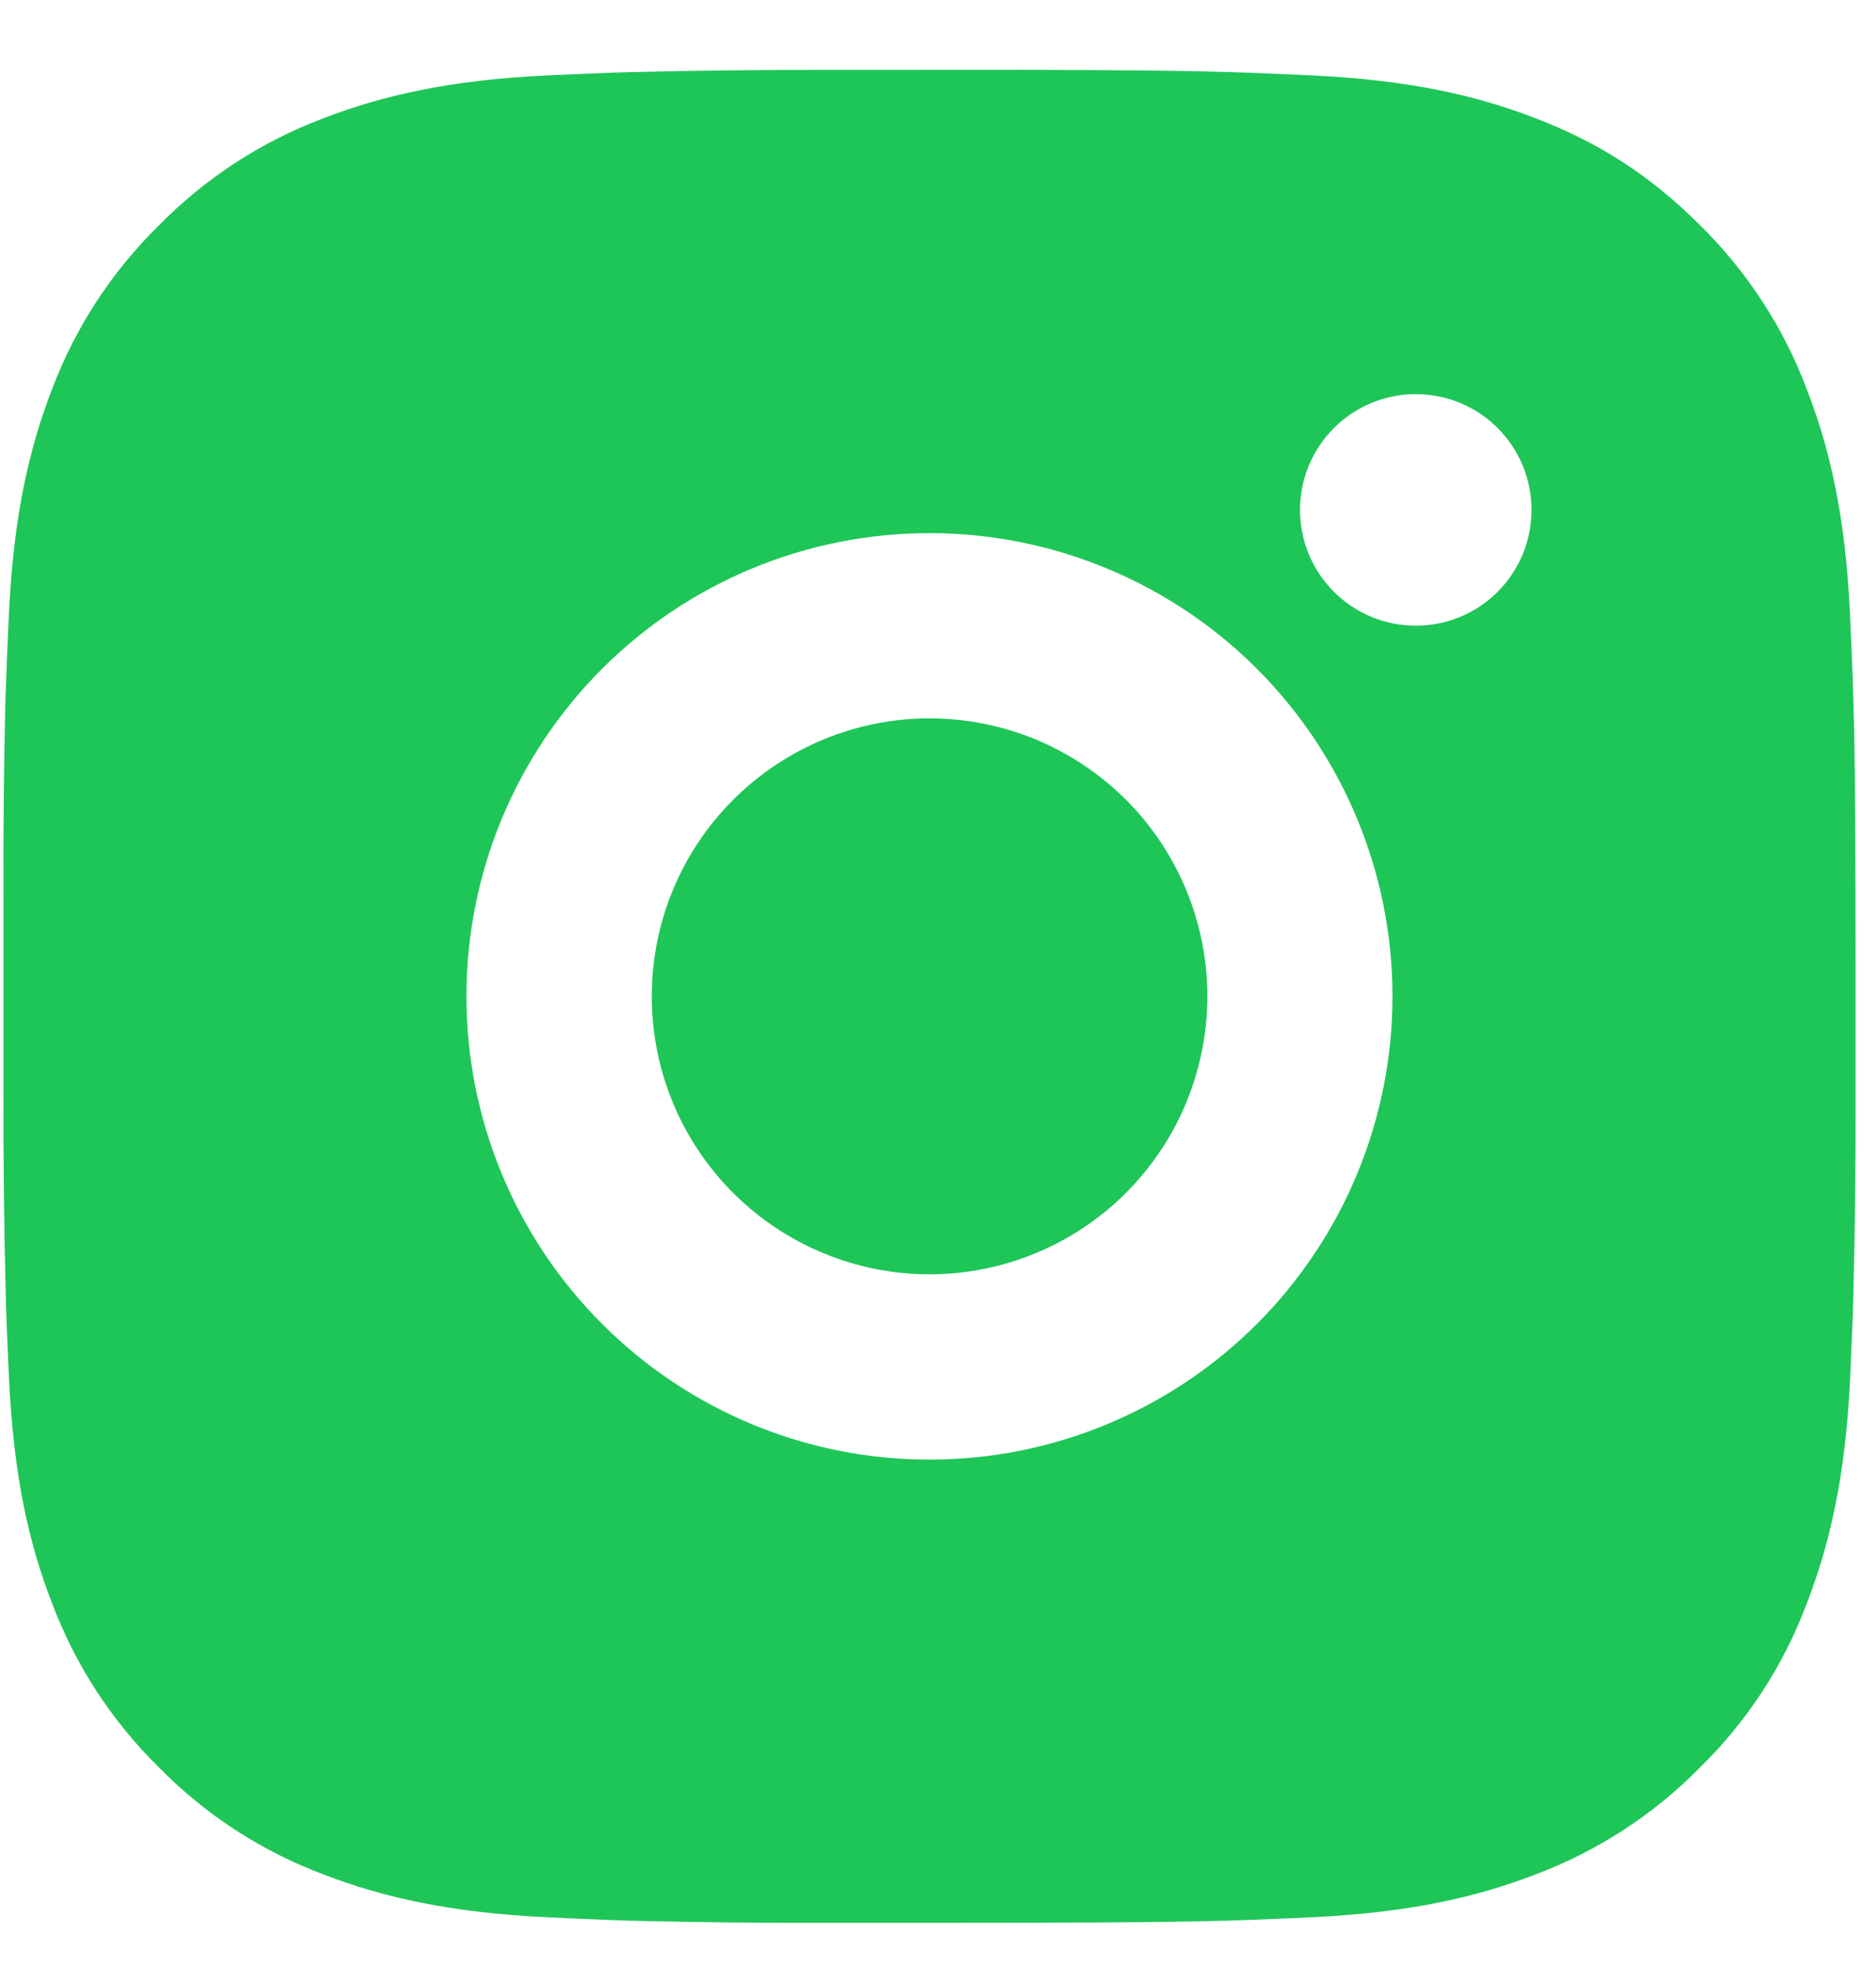 <svg width="19" height="20" viewBox="0 0 19 20" fill="none" xmlns="http://www.w3.org/2000/svg">
<path d="M10.378 0.707C11.433 0.71 11.969 0.715 12.431 0.729L12.613 0.735C12.823 0.743 13.03 0.752 13.281 0.763C14.279 0.81 14.96 0.968 15.557 1.199C16.176 1.438 16.698 1.76 17.219 2.281C17.696 2.75 18.065 3.317 18.3 3.943C18.532 4.54 18.69 5.221 18.737 6.22C18.748 6.47 18.757 6.677 18.765 6.888L18.77 7.07C18.785 7.531 18.79 8.067 18.792 9.122L18.793 9.822V11.05C18.795 11.734 18.788 12.418 18.771 13.102L18.766 13.284C18.758 13.495 18.749 13.703 18.738 13.952C18.691 14.951 18.531 15.631 18.3 16.229C18.066 16.856 17.697 17.423 17.219 17.891C16.75 18.368 16.183 18.737 15.557 18.973C14.96 19.204 14.279 19.362 13.281 19.409C13.058 19.419 12.836 19.429 12.613 19.437L12.431 19.443C11.969 19.456 11.433 19.462 10.378 19.464L9.678 19.465H8.451C7.766 19.468 7.082 19.46 6.397 19.444L6.216 19.438C5.993 19.43 5.77 19.42 5.548 19.409C4.55 19.362 3.869 19.204 3.271 18.973C2.645 18.738 2.078 18.369 1.609 17.891C1.132 17.423 0.763 16.855 0.527 16.229C0.295 15.632 0.138 14.951 0.091 13.952C0.081 13.73 0.071 13.507 0.063 13.284L0.058 13.102C0.041 12.418 0.033 11.734 0.035 11.05V9.122C0.032 8.438 0.039 7.754 0.055 7.07L0.062 6.888C0.069 6.677 0.079 6.47 0.09 6.22C0.137 5.221 0.295 4.541 0.526 3.943C0.762 3.316 1.132 2.749 1.61 2.281C2.079 1.804 2.645 1.435 3.271 1.199C3.869 0.968 4.549 0.81 5.548 0.763C5.797 0.752 6.005 0.743 6.216 0.735L6.397 0.73C7.081 0.713 7.766 0.706 8.45 0.708L10.378 0.707ZM9.414 5.397C8.17 5.397 6.977 5.891 6.098 6.77C5.218 7.65 4.724 8.842 4.724 10.086C4.724 11.33 5.218 12.523 6.098 13.402C6.977 14.282 8.17 14.776 9.414 14.776C10.658 14.776 11.85 14.282 12.73 13.402C13.609 12.523 14.103 11.33 14.103 10.086C14.103 8.842 13.609 7.65 12.73 6.77C11.85 5.891 10.658 5.397 9.414 5.397ZM9.414 7.272C9.783 7.272 10.149 7.345 10.491 7.486C10.832 7.628 11.142 7.835 11.404 8.096C11.665 8.357 11.872 8.668 12.014 9.009C12.155 9.35 12.228 9.716 12.228 10.086C12.228 10.455 12.155 10.821 12.014 11.162C11.873 11.504 11.665 11.814 11.404 12.075C11.143 12.337 10.833 12.544 10.492 12.685C10.15 12.827 9.784 12.9 9.415 12.9C8.668 12.9 7.953 12.603 7.425 12.076C6.897 11.548 6.601 10.832 6.601 10.086C6.601 9.34 6.897 8.624 7.425 8.097C7.953 7.569 8.668 7.272 9.415 7.272M14.339 3.99C14.028 3.99 13.73 4.113 13.51 4.333C13.29 4.553 13.166 4.851 13.166 5.162C13.166 5.473 13.29 5.771 13.51 5.991C13.73 6.211 14.028 6.334 14.339 6.334C14.65 6.334 14.948 6.211 15.168 5.991C15.388 5.771 15.511 5.473 15.511 5.162C15.511 4.851 15.388 4.553 15.168 4.333C14.948 4.113 14.65 3.99 14.339 3.99Z" fill="#1EC658"/>
</svg>
